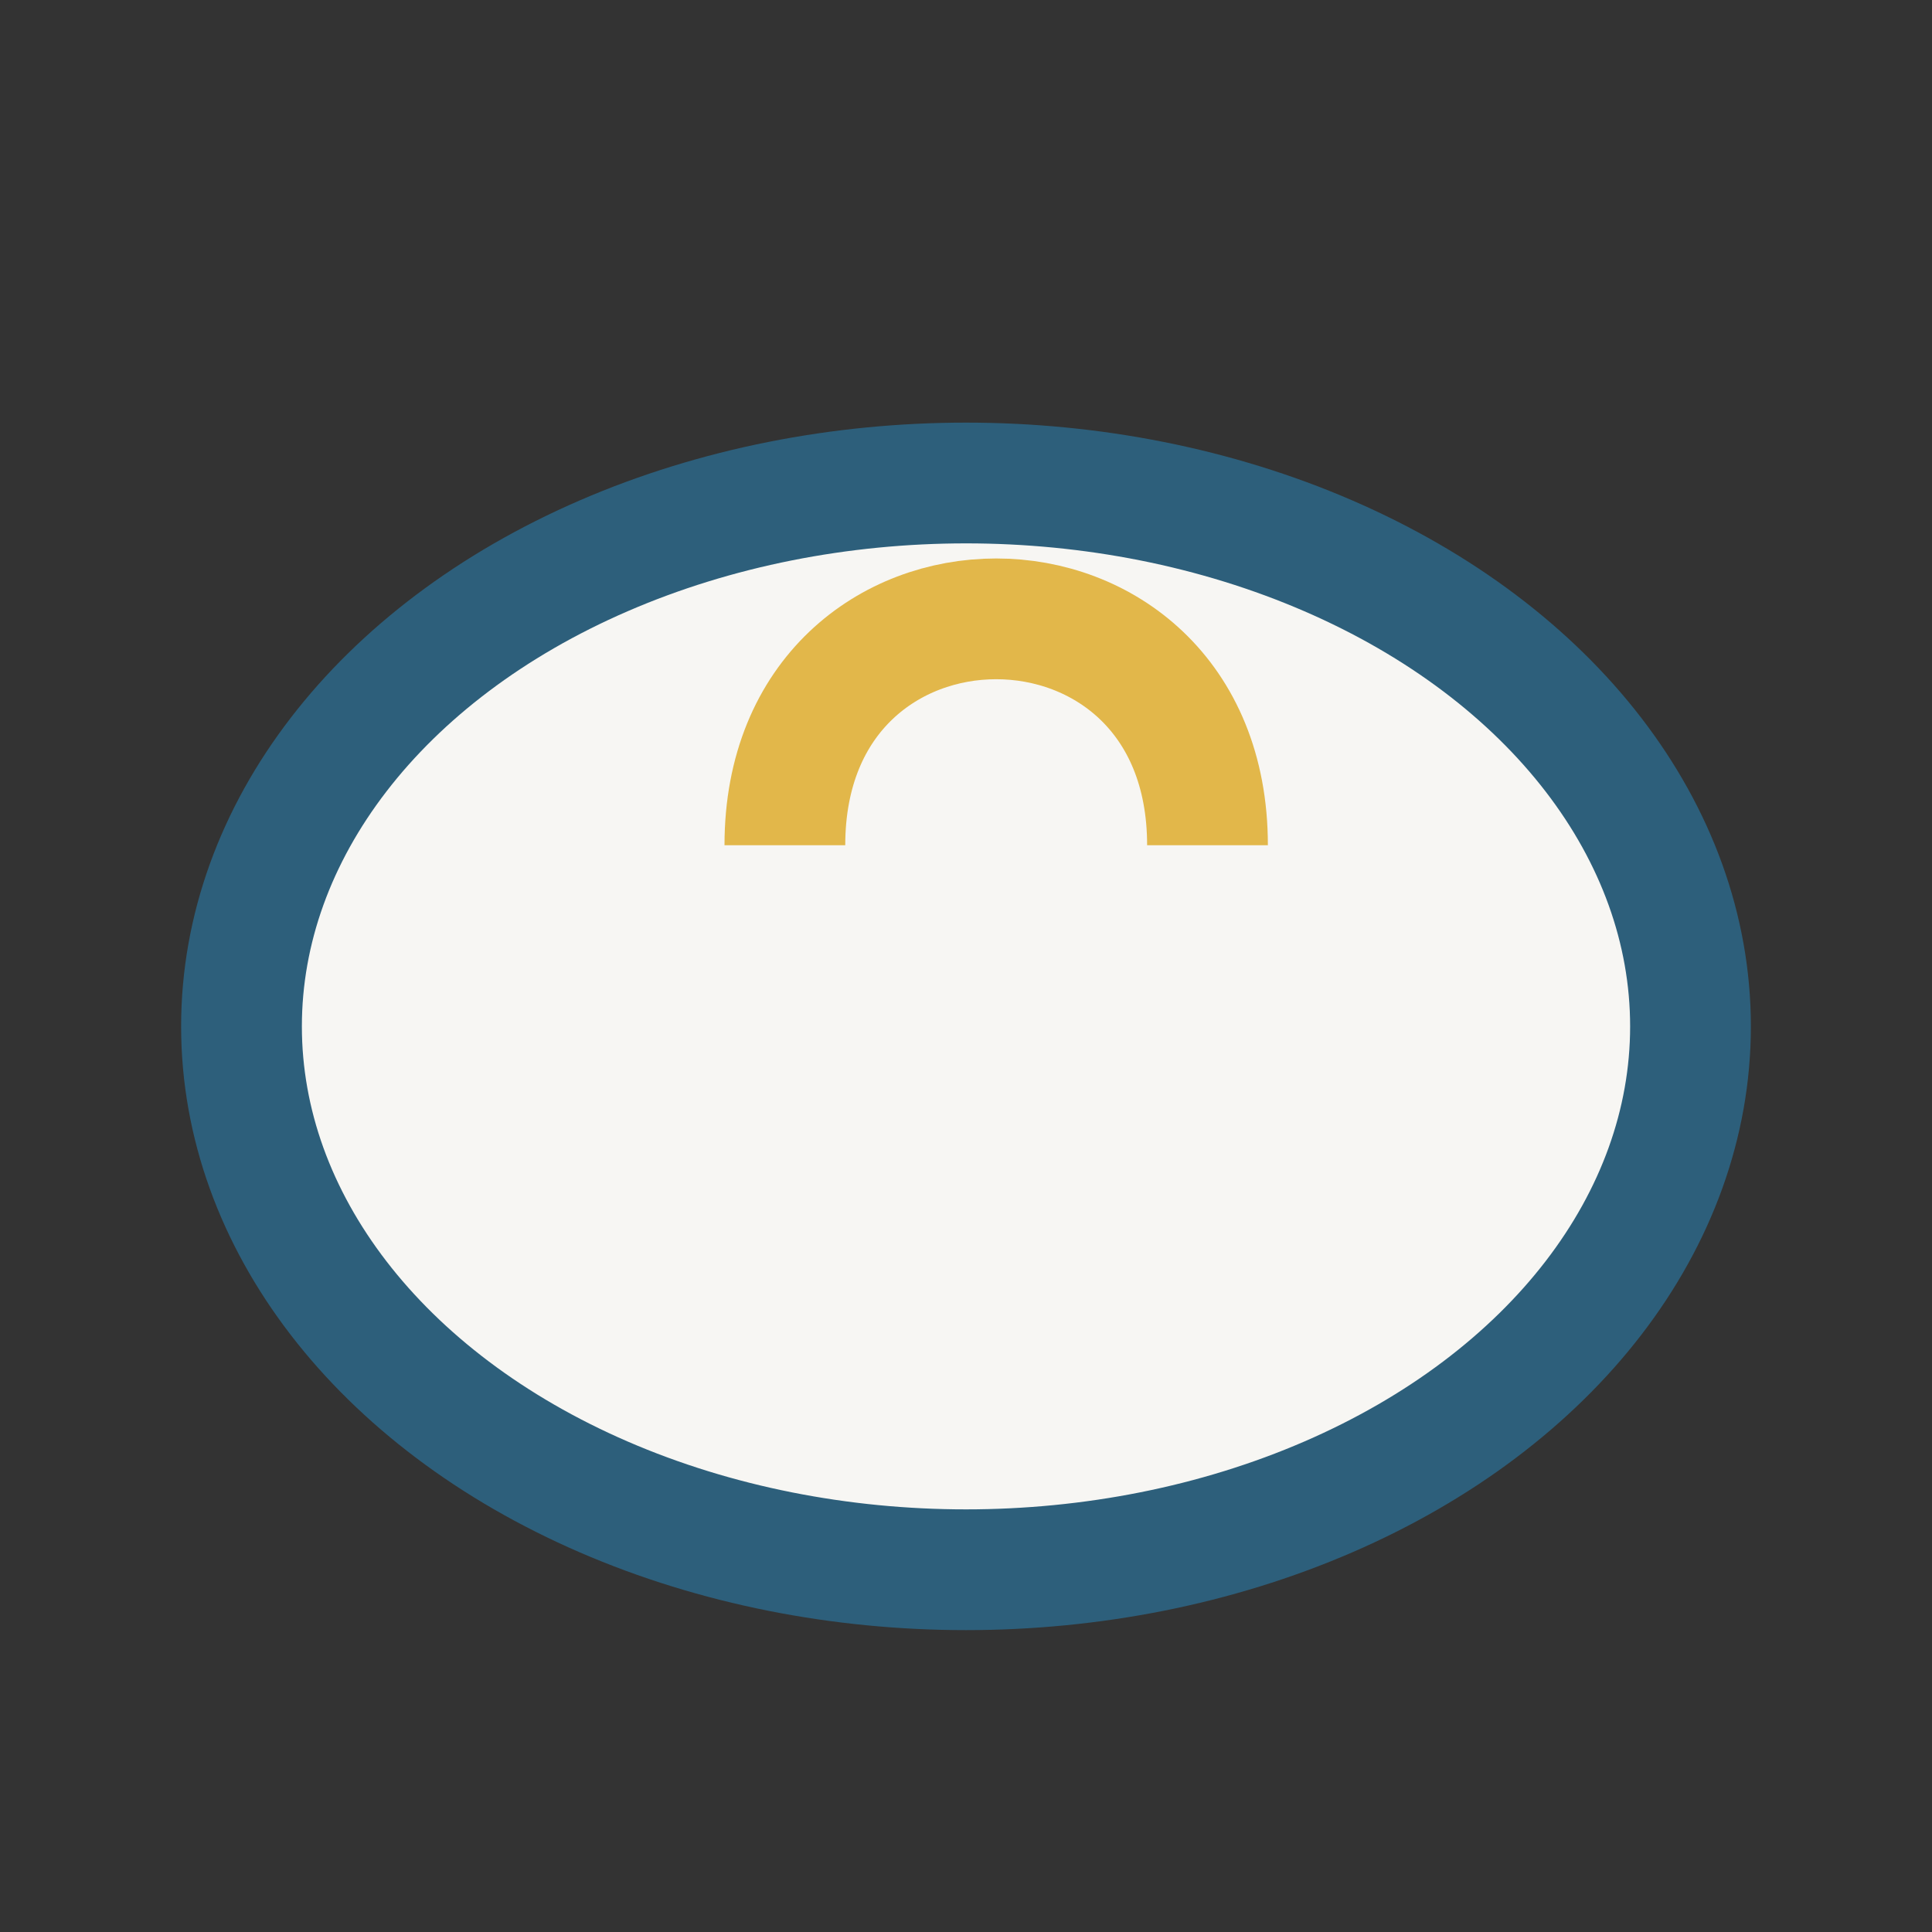 <?xml version="1.0" encoding="UTF-8"?>
<svg xmlns="http://www.w3.org/2000/svg" width="32" height="32" viewBox="0 0 32 32"><rect x="0" y="0" width="32" height="32" fill="#333333" stroke="none"/><ellipse cx="16" cy="17" rx="12" ry="9" fill="#F7F6F3" stroke="#2D5F7B" stroke-width="2"/><path d="M13 14c0-5 7-5 7 0" stroke="#E2B74A" stroke-width="2" fill="none"/></svg>